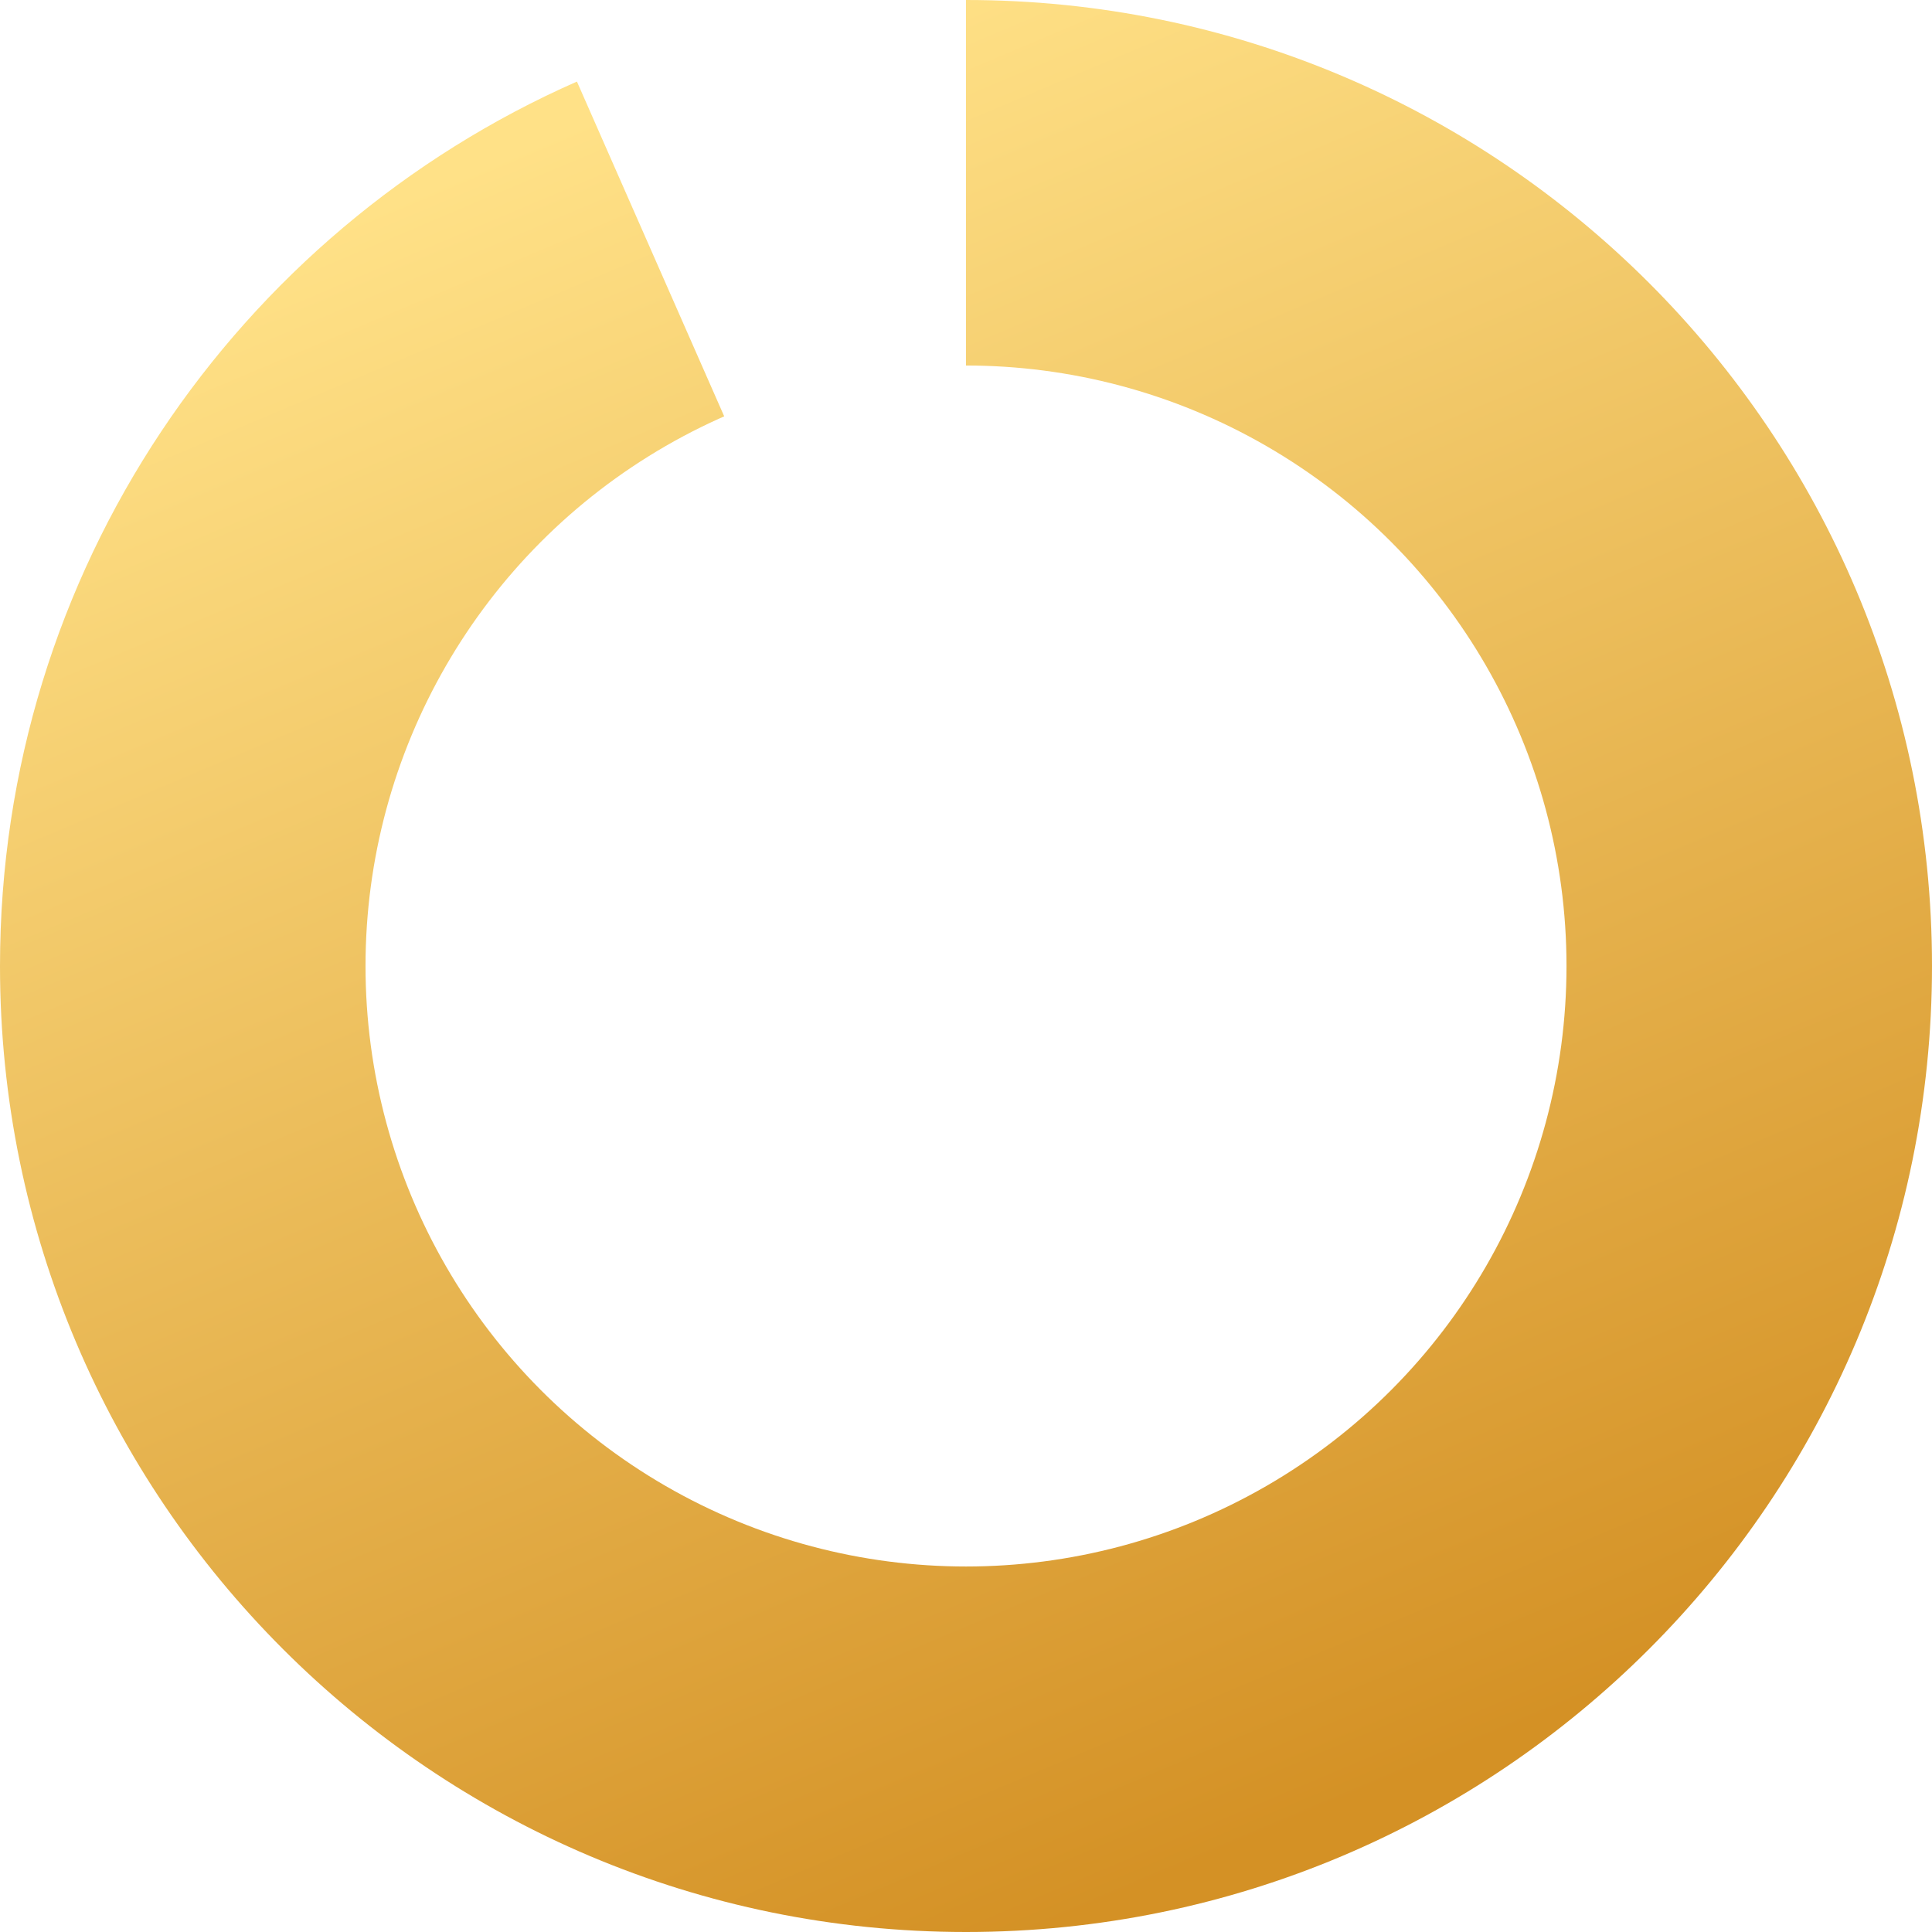 <svg viewBox="0 0 225 225" fill="none" xmlns="http://www.w3.org/2000/svg">
<path d="M112.5 0V112.5L67.19 9.5C27.622 26.93 0 66.49 0 112.5C0 174.631 50.369 225 112.5 225C174.631 225 225 174.631 225 112.5C225 50.369 174.631 0 112.5 0Z" fill="url(#paint0_linear_2189_4049)"/>
<g filter="url(#filter0_d_2189_4049)">
<circle cx="112.501" cy="112.501" r="69.933" fill="white"/>
</g>
<defs>
<filter id="filter0_d_2189_4049" x="35.568" y="35.568" width="153.865" height="153.865" filterUnits="userSpaceOnUse" color-interpolation-filters="sRGB">
<feFlood flood-opacity="0" result="BackgroundImageFix"/>
<feColorMatrix in="SourceAlpha" type="matrix" values="0 0 0 0 0 0 0 0 0 0 0 0 0 0 0 0 0 0 127 0" result="hardAlpha"/>
<feOffset/>
<feGaussianBlur stdDeviation="3.5"/>
<feComposite in2="hardAlpha" operator="out"/>
<feColorMatrix type="matrix" values="0 0 0 0 0 0 0 0 0 0 0 0 0 0 0 0 0 0 0.18 0"/>
<feBlend mode="normal" in2="BackgroundImageFix" result="effect1_dropShadow_2189_4049"/>
<feBlend mode="normal" in="SourceGraphic" in2="effect1_dropShadow_2189_4049" result="shape"/>
</filter>
<linearGradient id="paint0_linear_2189_4049" x1="76" y1="10.5" x2="160" y2="209.5" gradientUnits="userSpaceOnUse">
<stop stop-color="#FFE187"/>
<stop offset="0.997" stop-color="#D49125"/>
</linearGradient>
</defs>
</svg>
